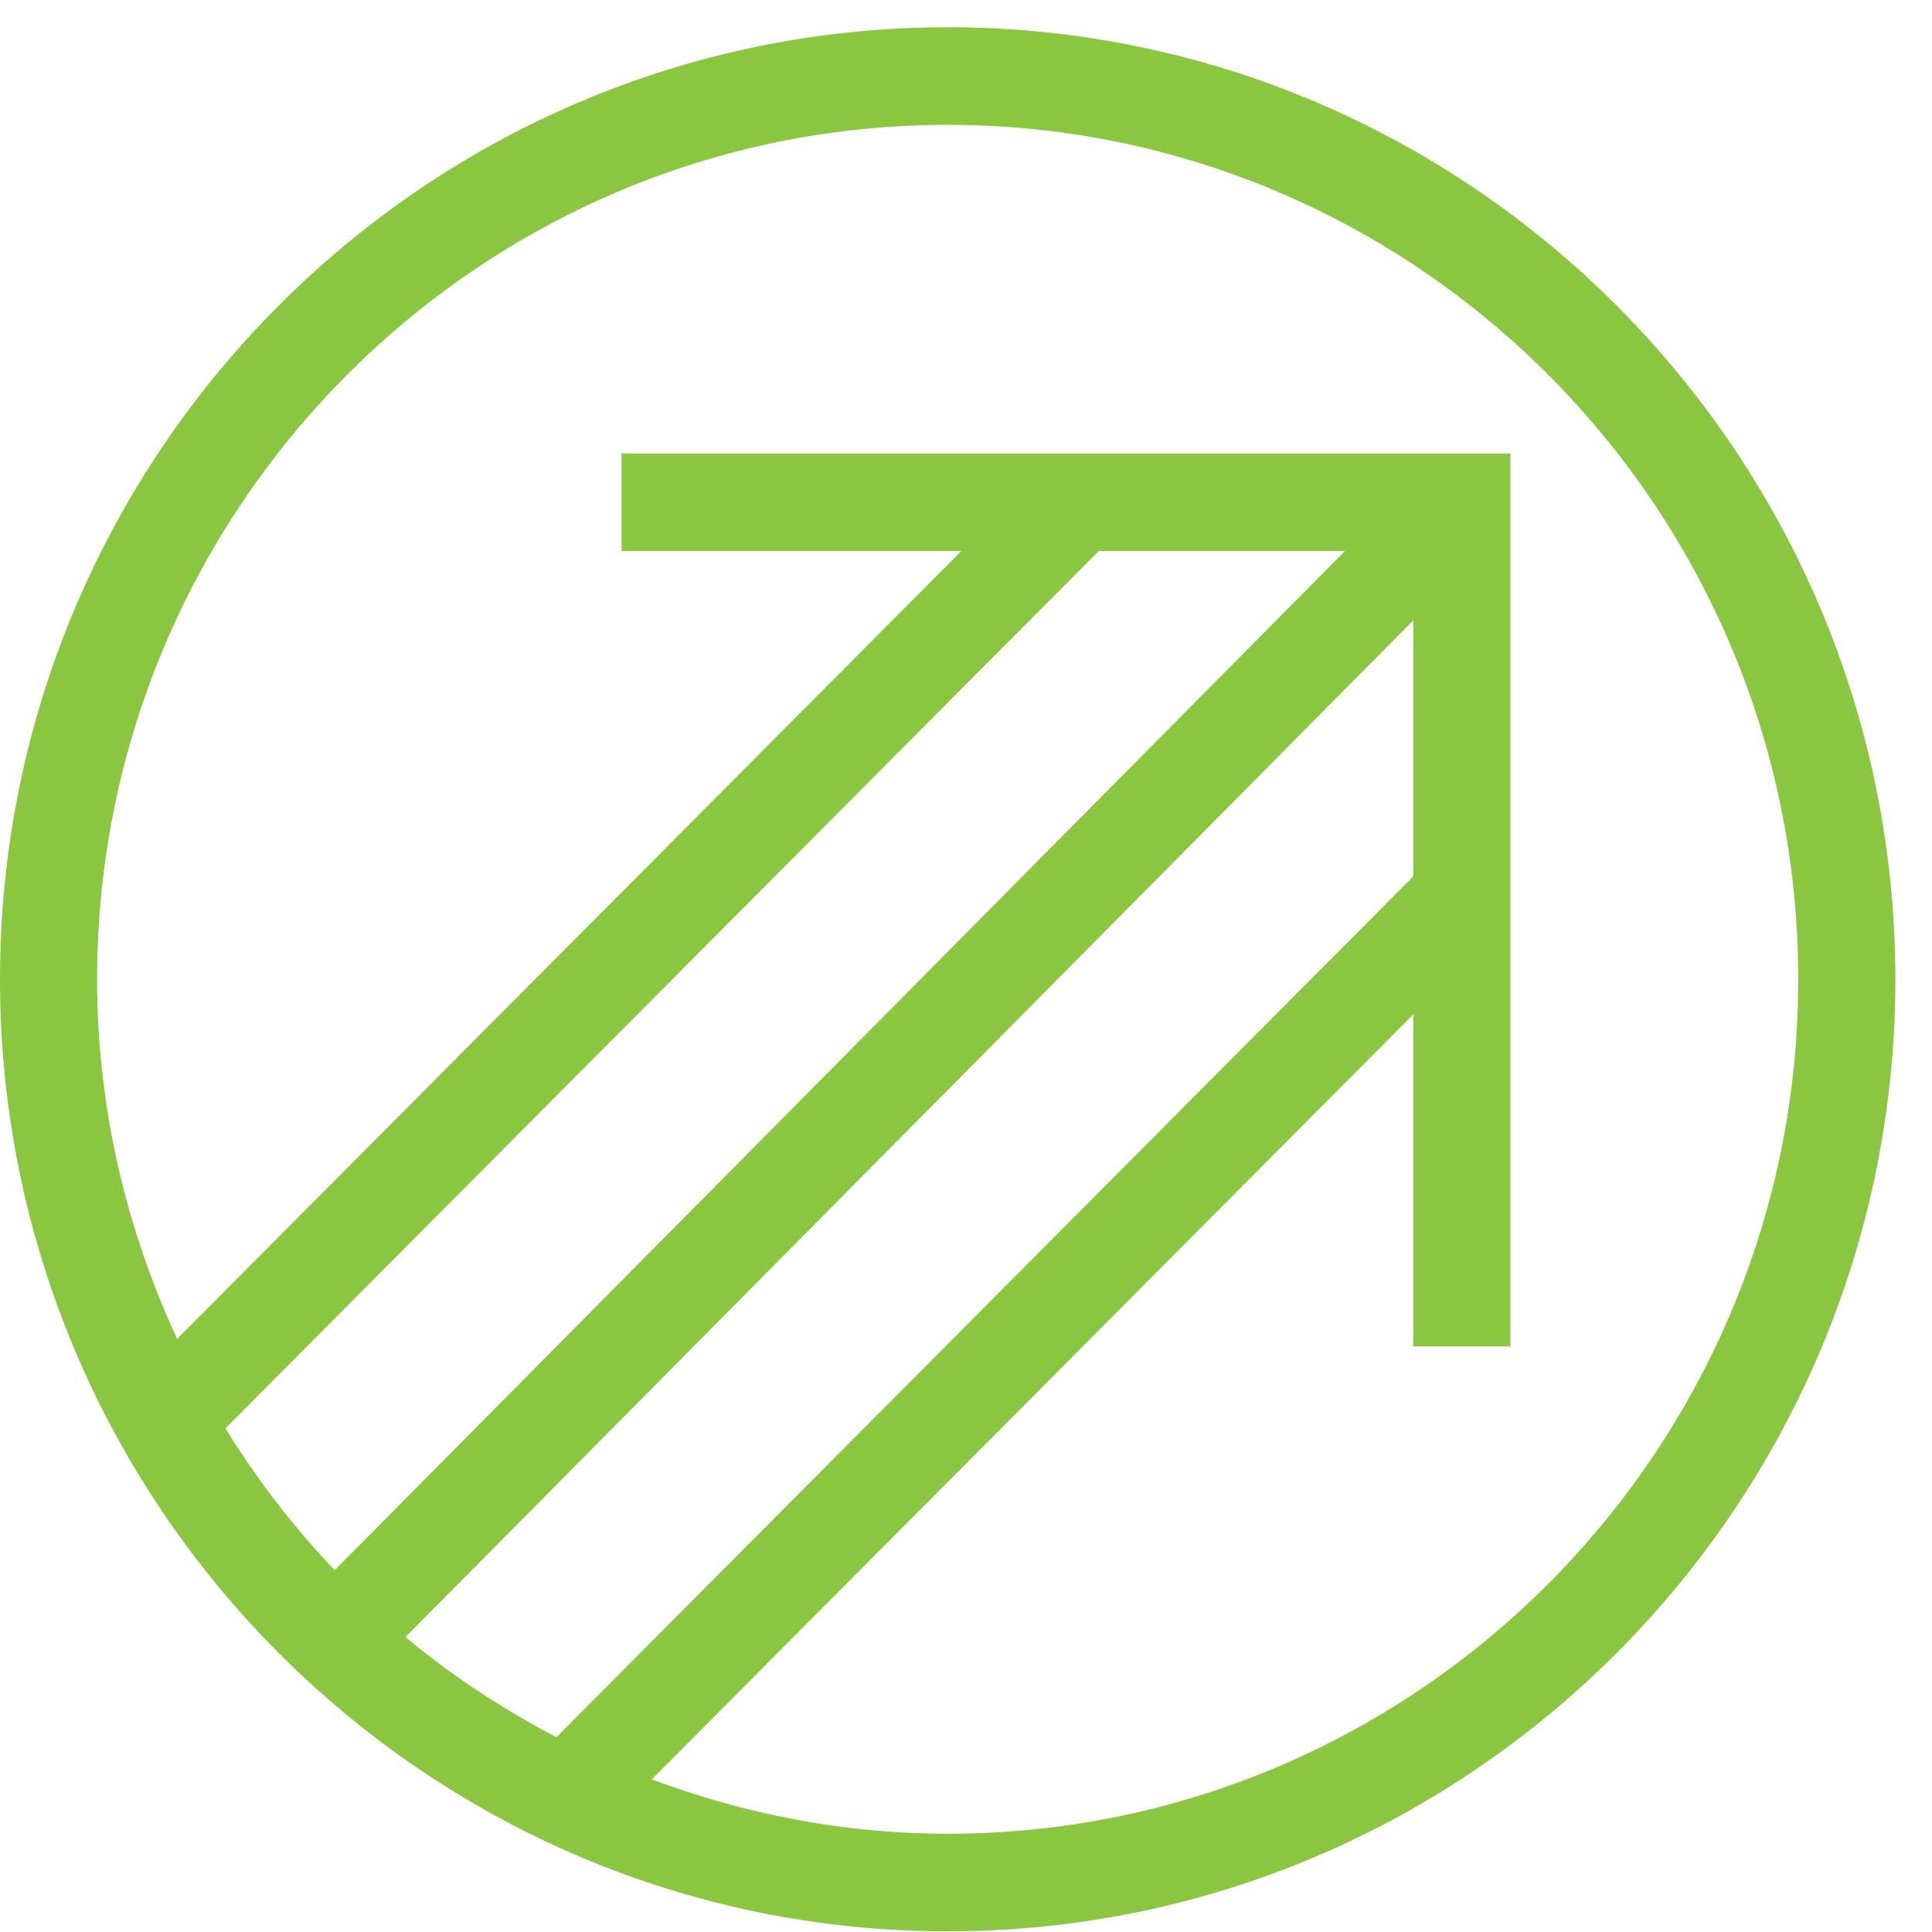 <?xml version="1.0" encoding="UTF-8"?> <svg xmlns="http://www.w3.org/2000/svg" width="49" height="49" viewBox="0 0 49 49" fill="none"><g id="Group 342"><path id="Vector" d="M24.036 0.691C10.782 0.691 0 11.523 0 24.837C0 38.152 10.782 48.983 24.036 48.983C37.289 48.983 48.071 38.151 48.071 24.837C48.071 11.524 37.289 0.691 24.036 0.691ZM5.716 36.226L27.866 13.976H34.111L8.489 39.823C7.442 38.728 6.517 37.521 5.716 36.226ZM35.844 22.228L14.111 44.059C12.746 43.344 11.459 42.499 10.284 41.52L35.844 15.734L35.844 22.228ZM24.036 46.508C21.393 46.508 18.872 46.006 16.53 45.129L35.844 25.727V34.148H38.307V11.501H15.764V13.976H24.382L4.493 33.956C3.204 31.18 2.463 28.098 2.463 24.837C2.463 12.888 12.14 3.166 24.036 3.166C35.931 3.166 45.608 12.888 45.608 24.837C45.608 36.788 35.931 46.508 24.036 46.508Z" fill="#8AC640"></path></g></svg> 